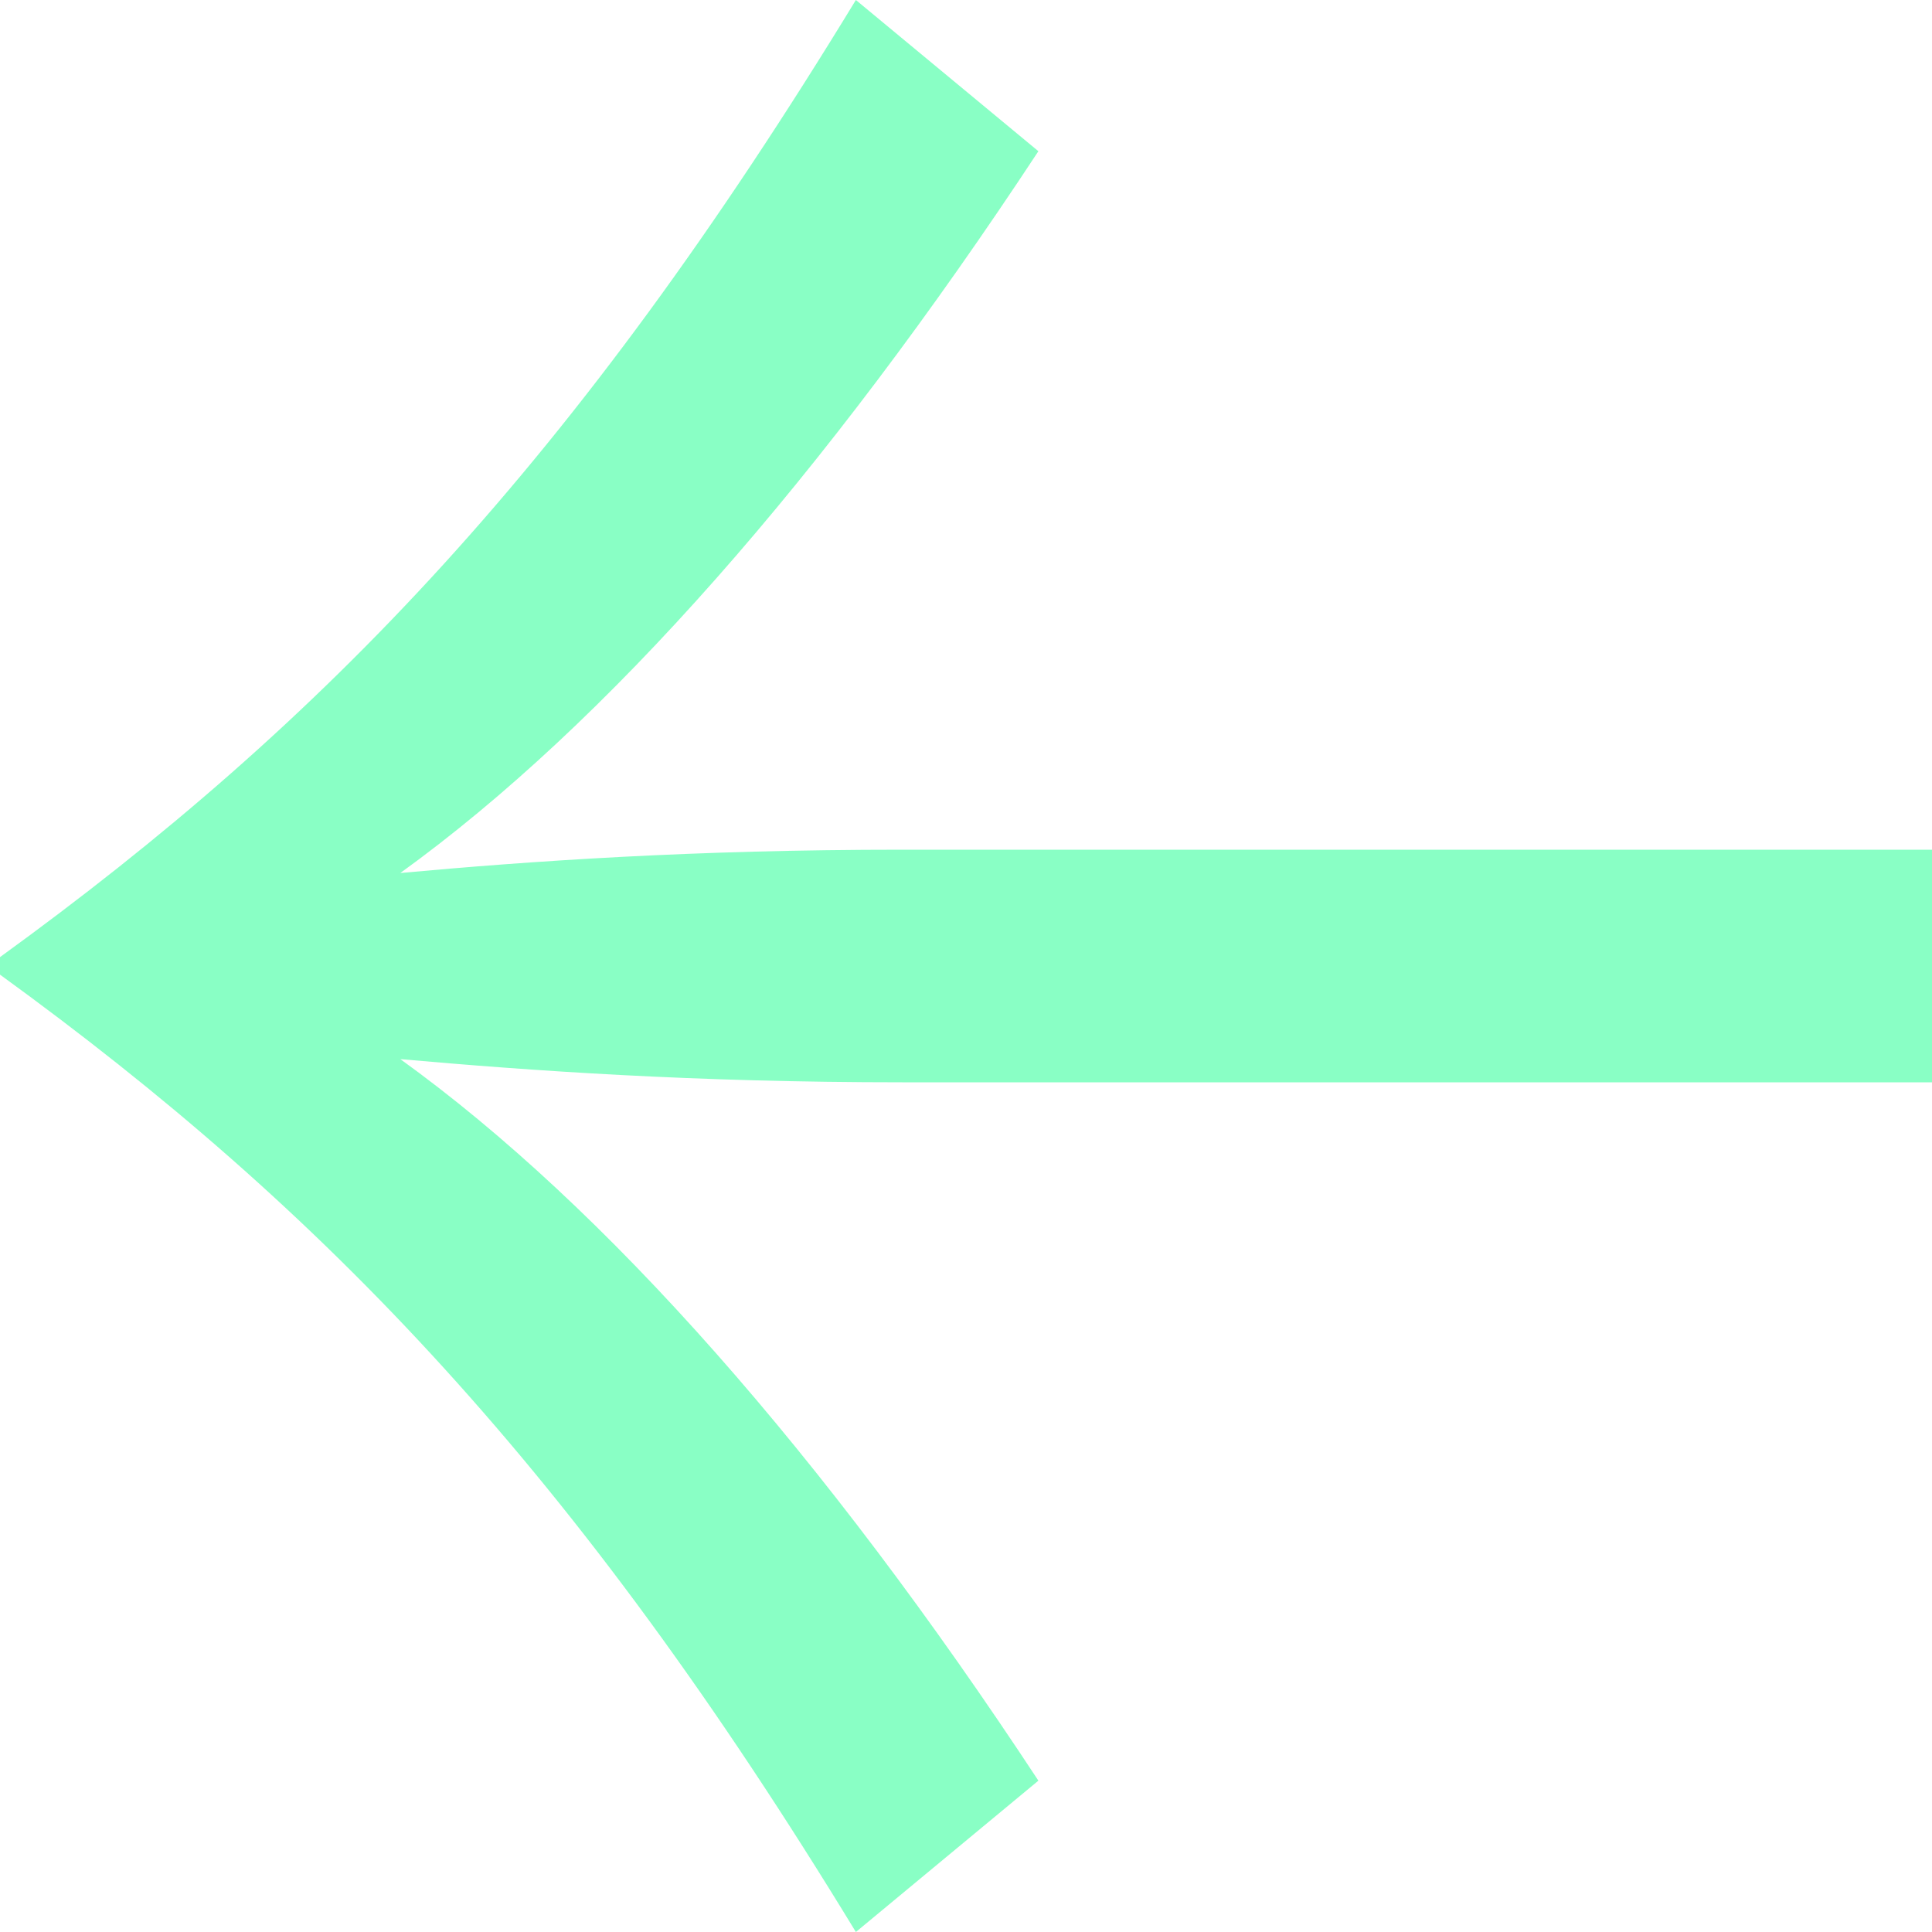 <svg xmlns="http://www.w3.org/2000/svg" width="15" height="15" viewBox="0 0 15 15">
    <g fill="none" fill-rule="evenodd">
        <path fill="#89FFC5" d="M37 30.355c-3.592 2.187-5.602 4.123-7.433 6.645h-.136c-1.829-2.522-3.84-4.458-7.431-6.645l1.174-1.417c2.53 1.665 4.45 3.356 5.604 4.954-.093-1.014-.181-2.274-.181-3.897V22h1.806v7.995c0 1.623-.09 2.883-.18 3.897 1.152-1.598 3.072-3.289 5.602-4.954L37 30.355z" transform="rotate(90 29.5 7.5)"/>
    </g>
</svg>
